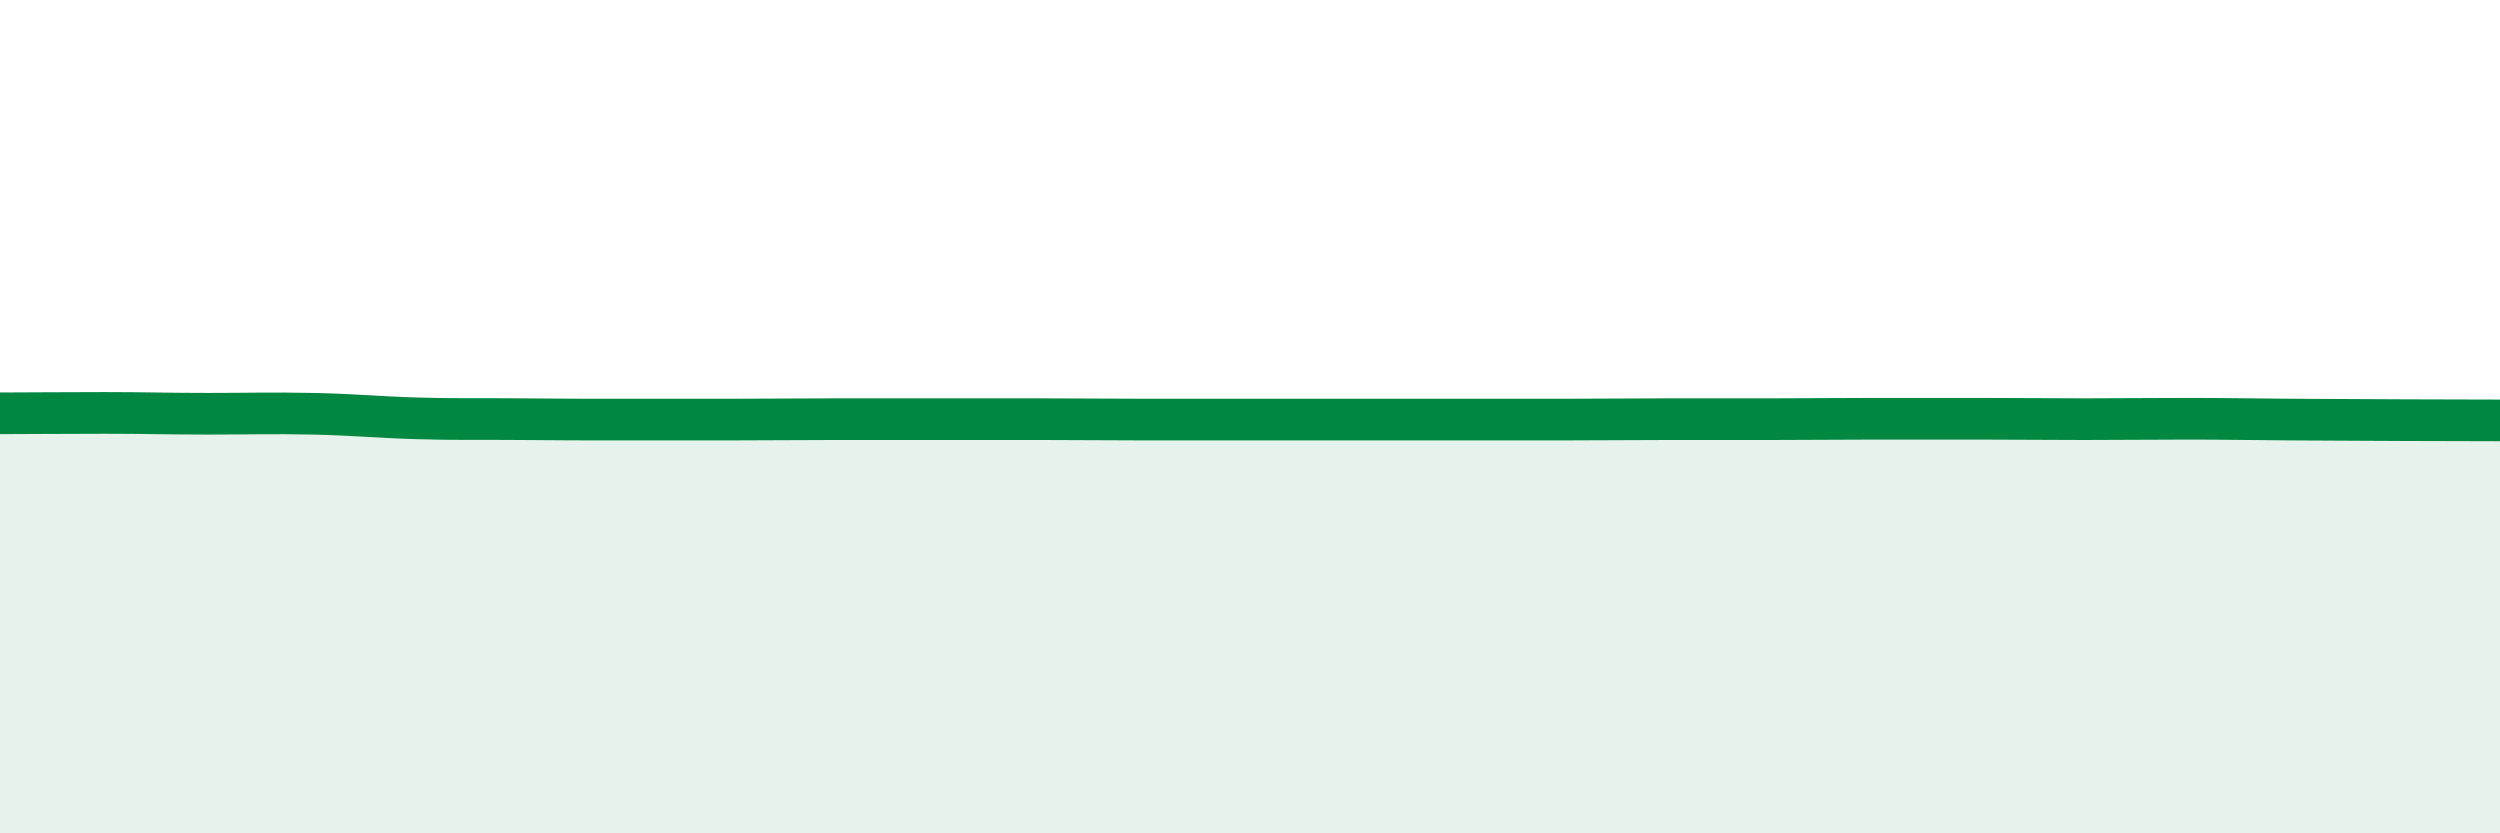 
    <svg width="60" height="20" viewBox="0 0 60 20" xmlns="http://www.w3.org/2000/svg">
      <path
        d="M 0,9.92 C 0.5,9.92 1.5,9.91 2.5,9.91 C 3.5,9.91 4,9.93 5,9.93 C 6,9.93 6.5,9.91 7.5,9.93 C 8.5,9.95 9,10.01 10,10.04 C 11,10.07 11.5,10.05 12.5,10.06 C 13.5,10.07 14,10.07 15,10.07 C 16,10.07 16.5,10.07 17.5,10.07 C 18.5,10.07 19,10.06 20,10.06 C 21,10.06 21.5,10.06 22.5,10.06 C 23.5,10.06 24,10.06 25,10.06 C 26,10.06 26.5,10.07 27.5,10.07 C 28.5,10.07 29,10.07 30,10.07 C 31,10.07 31.5,10.07 32.5,10.07 C 33.5,10.07 34,10.07 35,10.07 C 36,10.07 36.5,10.07 37.5,10.07 C 38.5,10.07 39,10.06 40,10.06 C 41,10.06 41.5,10.06 42.5,10.06 C 43.5,10.06 44,10.05 45,10.05 C 46,10.05 46.5,10.05 47.5,10.05 C 48.5,10.05 49,10.06 50,10.06 C 51,10.06 51.5,10.05 52.5,10.05 C 53.5,10.05 53.5,10.06 55,10.07 C 56.5,10.08 59,10.09 60,10.09L60 20L0 20Z"
        fill="#008740"
        opacity="0.1"
        stroke-linecap="round"
        stroke-linejoin="round"
      />
      <path
        d="M 0,9.92 C 0.5,9.92 1.5,9.91 2.5,9.91 C 3.5,9.91 4,9.93 5,9.93 C 6,9.93 6.5,9.91 7.5,9.93 C 8.5,9.95 9,10.01 10,10.04 C 11,10.07 11.5,10.05 12.5,10.06 C 13.5,10.07 14,10.07 15,10.07 C 16,10.07 16.5,10.07 17.5,10.07 C 18.5,10.07 19,10.06 20,10.06 C 21,10.06 21.5,10.06 22.5,10.06 C 23.5,10.06 24,10.06 25,10.06 C 26,10.06 26.5,10.07 27.5,10.07 C 28.5,10.07 29,10.07 30,10.07 C 31,10.07 31.5,10.07 32.5,10.07 C 33.5,10.07 34,10.07 35,10.07 C 36,10.07 36.5,10.07 37.5,10.07 C 38.5,10.07 39,10.06 40,10.06 C 41,10.06 41.5,10.06 42.5,10.06 C 43.5,10.06 44,10.05 45,10.05 C 46,10.05 46.5,10.05 47.5,10.05 C 48.5,10.05 49,10.06 50,10.06 C 51,10.06 51.5,10.05 52.5,10.05 C 53.5,10.05 53.5,10.06 55,10.07 C 56.5,10.08 59,10.09 60,10.09"
        stroke="#008740"
        stroke-width="1"
        fill="none"
        stroke-linecap="round"
        stroke-linejoin="round"
      />
    </svg>
  